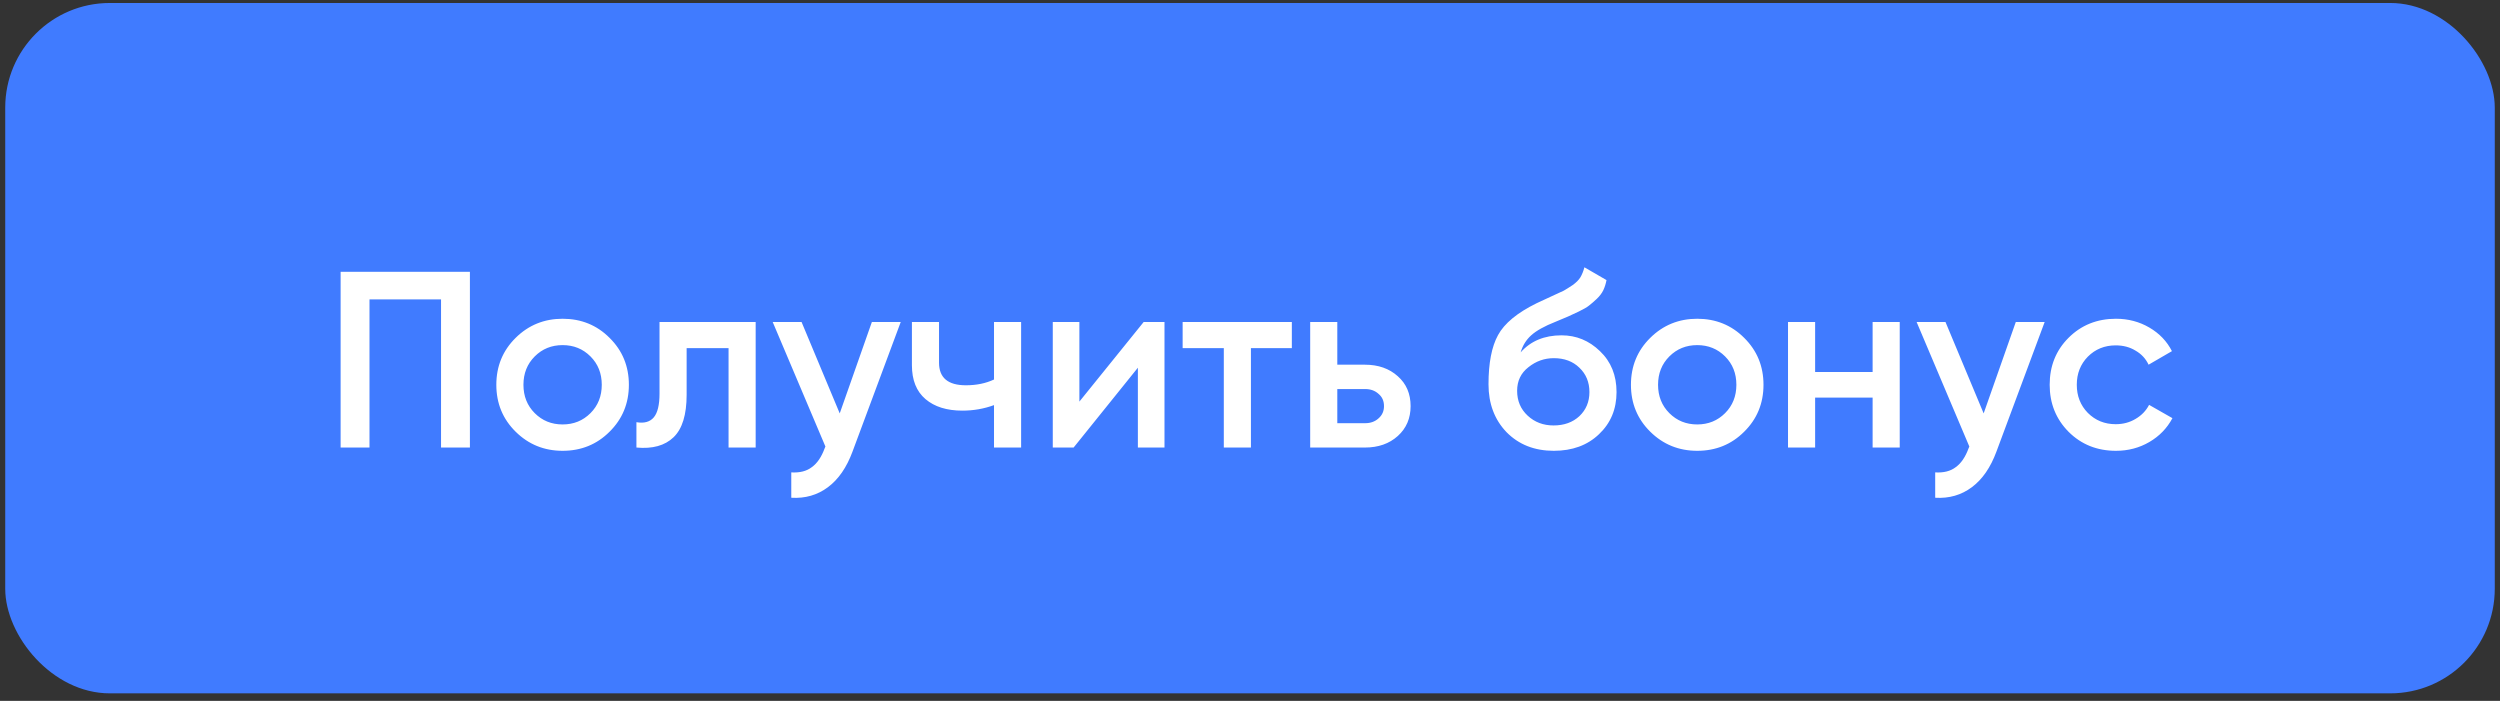 <?xml version="1.0" encoding="UTF-8"?> <svg xmlns="http://www.w3.org/2000/svg" width="239" height="67" viewBox="0 0 239 67" fill="none"><rect x="0" y="0" width="239" height="67" fill="#333333" stroke="none"/> <rect x="0.5" y="0.285" width="238" height="66" rx="10" fill="#407BFF"></rect> <path d="M44.923 25.985V42.785H42.163V28.625H35.323V42.785H32.563V25.985H44.923ZM53.785 43.097C52.025 43.097 50.529 42.489 49.297 41.273C48.065 40.057 47.449 38.561 47.449 36.785C47.449 35.009 48.065 33.513 49.297 32.297C50.529 31.081 52.025 30.473 53.785 30.473C55.561 30.473 57.057 31.081 58.273 32.297C59.505 33.513 60.121 35.009 60.121 36.785C60.121 38.561 59.505 40.057 58.273 41.273C57.057 42.489 55.561 43.097 53.785 43.097ZM51.121 39.497C51.841 40.217 52.729 40.577 53.785 40.577C54.841 40.577 55.729 40.217 56.449 39.497C57.169 38.777 57.529 37.873 57.529 36.785C57.529 35.697 57.169 34.793 56.449 34.073C55.729 33.353 54.841 32.993 53.785 32.993C52.729 32.993 51.841 33.353 51.121 34.073C50.401 34.793 50.041 35.697 50.041 36.785C50.041 37.873 50.401 38.777 51.121 39.497ZM72.242 30.785V42.785H69.65V33.281H65.642V37.745C65.642 39.649 65.226 41.001 64.394 41.801C63.562 42.601 62.378 42.929 60.842 42.785V40.361C61.578 40.489 62.13 40.337 62.498 39.905C62.866 39.473 63.05 38.713 63.05 37.625V30.785H72.242ZM83.35 30.785H86.11L81.502 43.169C80.942 44.689 80.158 45.825 79.15 46.577C78.142 47.329 76.974 47.665 75.646 47.585V45.161C76.462 45.209 77.118 45.041 77.614 44.657C78.126 44.289 78.534 43.689 78.838 42.857L78.91 42.689L73.87 30.785H76.63L80.278 39.521L83.35 30.785ZM95.027 30.785H97.619V42.785H95.027V38.729C94.067 39.081 93.059 39.257 92.003 39.257C90.515 39.257 89.339 38.889 88.475 38.153C87.611 37.417 87.179 36.337 87.179 34.913V30.785H89.771V34.673C89.771 36.113 90.627 36.833 92.339 36.833C93.347 36.833 94.243 36.649 95.027 36.281V30.785ZM109.333 30.785H111.325V42.785H108.781V35.153L102.637 42.785H100.645V30.785H103.189V38.393L109.333 30.785ZM123.5 30.785V33.281H119.588V42.785H116.996V33.281H113.06V30.785H123.5ZM130.486 34.865C131.766 34.865 132.814 35.233 133.63 35.969C134.446 36.689 134.854 37.641 134.854 38.825C134.854 39.993 134.446 40.945 133.63 41.681C132.814 42.417 131.766 42.785 130.486 42.785H125.254V30.785H127.846V34.865H130.486ZM130.51 40.457C131.022 40.457 131.446 40.305 131.782 40.001C132.134 39.697 132.31 39.305 132.31 38.825C132.31 38.329 132.134 37.937 131.782 37.649C131.446 37.345 131.022 37.193 130.51 37.193H127.846V40.457H130.51ZM148.541 43.097C146.701 43.097 145.197 42.505 144.029 41.321C142.877 40.121 142.301 38.593 142.301 36.737C142.301 34.705 142.605 33.137 143.213 32.033C143.821 30.913 145.053 29.897 146.909 28.985C147.213 28.841 147.661 28.633 148.253 28.361C148.861 28.089 149.277 27.897 149.501 27.785C149.725 27.657 150.005 27.481 150.341 27.257C150.677 27.017 150.925 26.769 151.085 26.513C151.245 26.241 151.373 25.921 151.469 25.553L153.581 26.777C153.517 27.129 153.413 27.457 153.269 27.761C153.125 28.049 152.917 28.321 152.645 28.577C152.373 28.833 152.133 29.041 151.925 29.201C151.733 29.361 151.405 29.553 150.941 29.777C150.477 30.001 150.133 30.161 149.909 30.257C149.701 30.353 149.301 30.521 148.709 30.761C147.653 31.177 146.877 31.609 146.381 32.057C145.901 32.489 145.565 33.033 145.373 33.689C146.333 32.601 147.637 32.057 149.285 32.057C150.693 32.057 151.917 32.561 152.957 33.569C154.013 34.577 154.541 35.881 154.541 37.481C154.541 39.113 153.981 40.457 152.861 41.513C151.757 42.569 150.317 43.097 148.541 43.097ZM148.517 40.673C149.525 40.673 150.349 40.377 150.989 39.785C151.629 39.177 151.949 38.409 151.949 37.481C151.949 36.537 151.629 35.761 150.989 35.153C150.365 34.545 149.549 34.241 148.541 34.241C147.645 34.241 146.837 34.529 146.117 35.105C145.397 35.665 145.037 36.417 145.037 37.361C145.037 38.321 145.373 39.113 146.045 39.737C146.717 40.361 147.541 40.673 148.517 40.673ZM162.254 43.097C160.494 43.097 158.998 42.489 157.766 41.273C156.534 40.057 155.918 38.561 155.918 36.785C155.918 35.009 156.534 33.513 157.766 32.297C158.998 31.081 160.494 30.473 162.254 30.473C164.03 30.473 165.526 31.081 166.742 32.297C167.974 33.513 168.59 35.009 168.59 36.785C168.59 38.561 167.974 40.057 166.742 41.273C165.526 42.489 164.03 43.097 162.254 43.097ZM159.59 39.497C160.31 40.217 161.198 40.577 162.254 40.577C163.31 40.577 164.198 40.217 164.918 39.497C165.638 38.777 165.998 37.873 165.998 36.785C165.998 35.697 165.638 34.793 164.918 34.073C164.198 33.353 163.31 32.993 162.254 32.993C161.198 32.993 160.31 33.353 159.59 34.073C158.87 34.793 158.51 35.697 158.51 36.785C158.51 37.873 158.87 38.777 159.59 39.497ZM179.022 30.785H181.614V42.785H179.022V38.009H173.526V42.785H170.934V30.785H173.526V35.561H179.022V30.785ZM192.709 30.785H195.469L190.861 43.169C190.301 44.689 189.517 45.825 188.509 46.577C187.501 47.329 186.333 47.665 185.005 47.585V45.161C185.821 45.209 186.477 45.041 186.973 44.657C187.485 44.289 187.893 43.689 188.197 42.857L188.269 42.689L183.229 30.785H185.989L189.637 39.521L192.709 30.785ZM202.285 43.097C200.477 43.097 198.965 42.489 197.749 41.273C196.549 40.057 195.949 38.561 195.949 36.785C195.949 34.993 196.549 33.497 197.749 32.297C198.965 31.081 200.477 30.473 202.285 30.473C203.453 30.473 204.517 30.753 205.477 31.313C206.437 31.873 207.157 32.625 207.637 33.569L205.405 34.865C205.133 34.289 204.717 33.841 204.157 33.521C203.613 33.185 202.981 33.017 202.261 33.017C201.205 33.017 200.317 33.377 199.597 34.097C198.893 34.817 198.541 35.713 198.541 36.785C198.541 37.857 198.893 38.753 199.597 39.473C200.317 40.193 201.205 40.553 202.261 40.553C202.965 40.553 203.597 40.385 204.157 40.049C204.733 39.713 205.165 39.265 205.453 38.705L207.685 39.977C207.173 40.937 206.437 41.697 205.477 42.257C204.517 42.817 203.453 43.097 202.285 43.097Z" fill="white"></path> </svg> 
